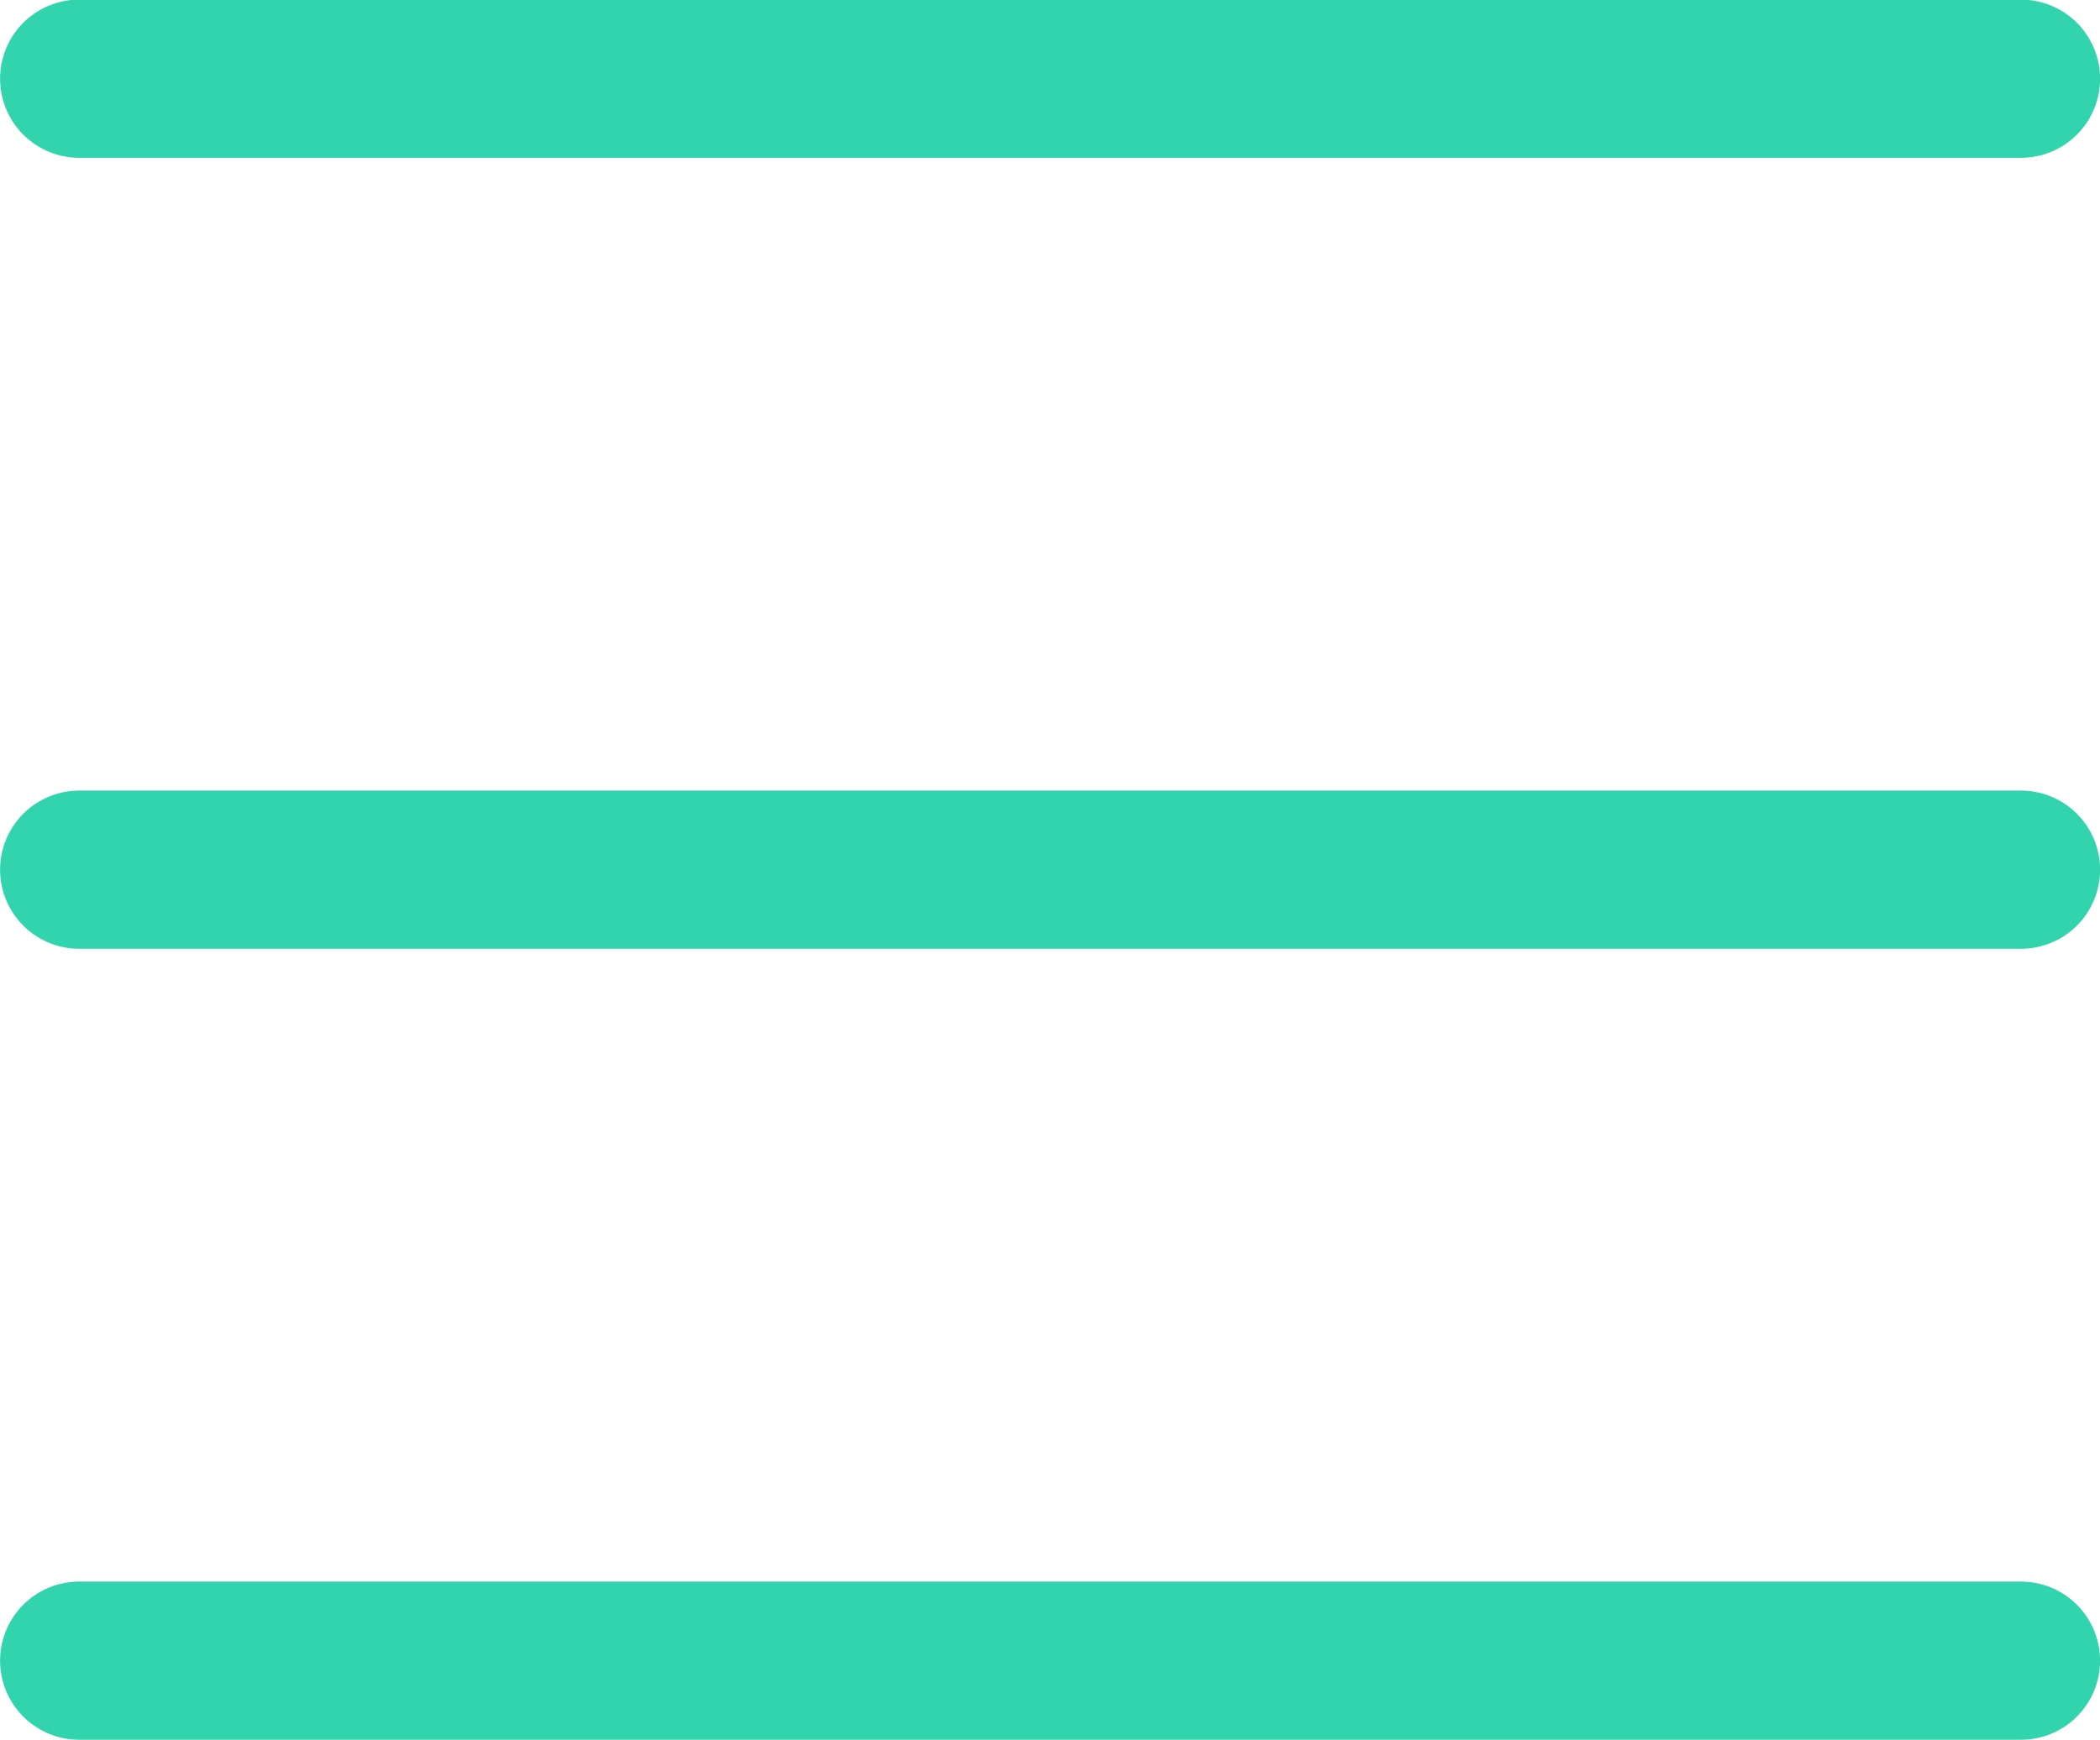 <?xml version="1.0" encoding="UTF-8"?> <svg xmlns="http://www.w3.org/2000/svg" width="26.542" height="22" viewBox="0 0 26.542 22"> <g id="Group_209" data-name="Group 209" transform="translate(-393.5 -27.005)"> <path id="Path_195" data-name="Path 195" d="M8377.891,29h24.542" transform="translate(-7983.39 -1)" fill="none" stroke="#31d4ad" stroke-linecap="round" stroke-width="2"></path> <path id="Path_196" data-name="Path 196" d="M8377.891,29h24.542" transform="translate(-7983.39 9)" fill="none" stroke="#31d4ad" stroke-linecap="round" stroke-width="2"></path> <path id="Path_197" data-name="Path 197" d="M8377.891,29h24.542" transform="translate(-7983.39 19)" fill="none" stroke="#31d4ad" stroke-linecap="round" stroke-width="2"></path> </g> </svg> 
